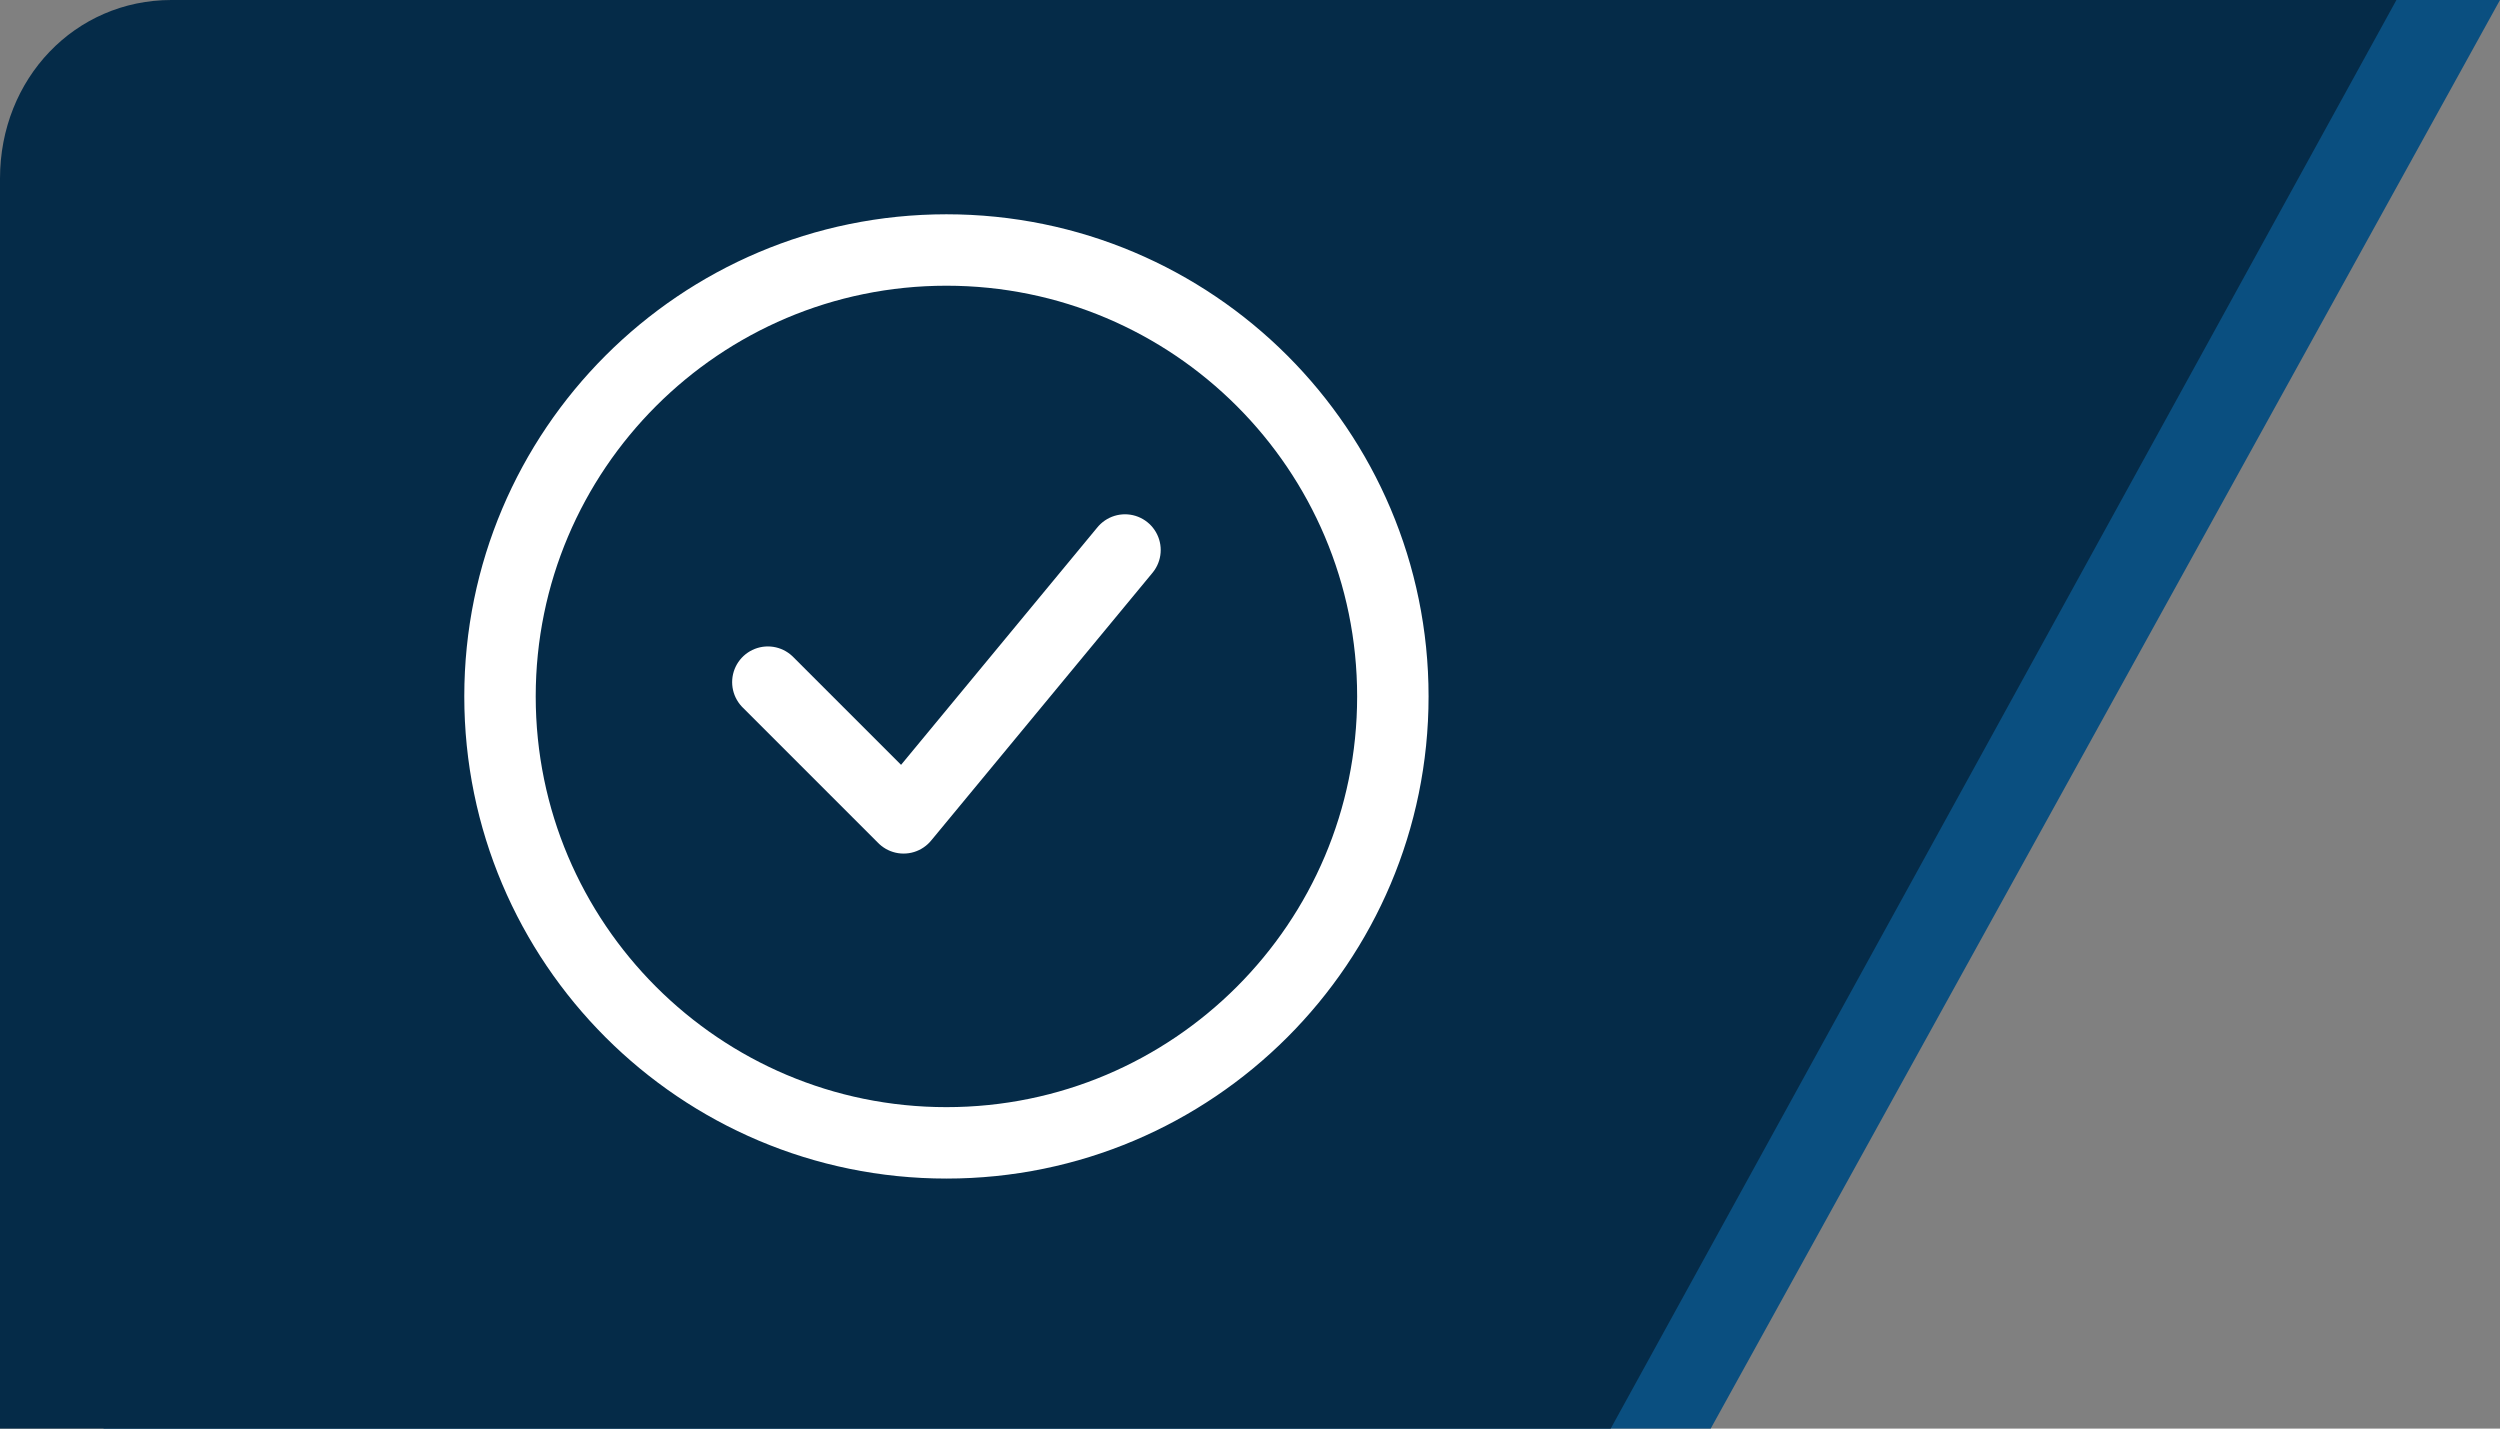 <?xml version="1.0" encoding="utf-8"?>
<!-- Generator: Adobe Illustrator 21.1.0, SVG Export Plug-In . SVG Version: 6.00 Build 0)  -->
<svg version="1.1" id="Layer_1" xmlns="http://www.w3.org/2000/svg" xmlns:xlink="http://www.w3.org/1999/xlink" x="0px" y="0px"
	 viewBox="0 0 70 40" style="enable-background:new 0 0 70 40;" xml:space="preserve">
<rect x="0" y="0" width="70" height="40" fill="#808080" stroke="none"/>
<style type="text/css">
	.st0{fill:#0a4f80;}
	.st1{fill:#052B48;}
	.st2{fill:none;stroke:#FFFFFF;stroke-width:2;}
	.st3{fill:none;stroke:#FFFFFF;stroke-width:2;stroke-linecap:round;stroke-linejoin:round;}
</style>
<path class="st0" d="M2.9,5c0-2.8,2.1-5,4.8-5H70L47.9,40H2.9V5z"/>
<path class="st1" d="M0,5c0-2.8,2.1-5,4.8-5h62.3L45.1,40H0V5z"/>
<path class="st2" d="M26.5,32C33.4,32,39,26.4,39,19.5C39,12.6,33.4,7,26.5,7C19.6,7,14,12.6,14,19.5C14,26.4,19.6,32,26.5,32z"/>
<path class="st3" d="M21.5,19.1l3.8,3.8l6.2-7.5"/>
</svg>
